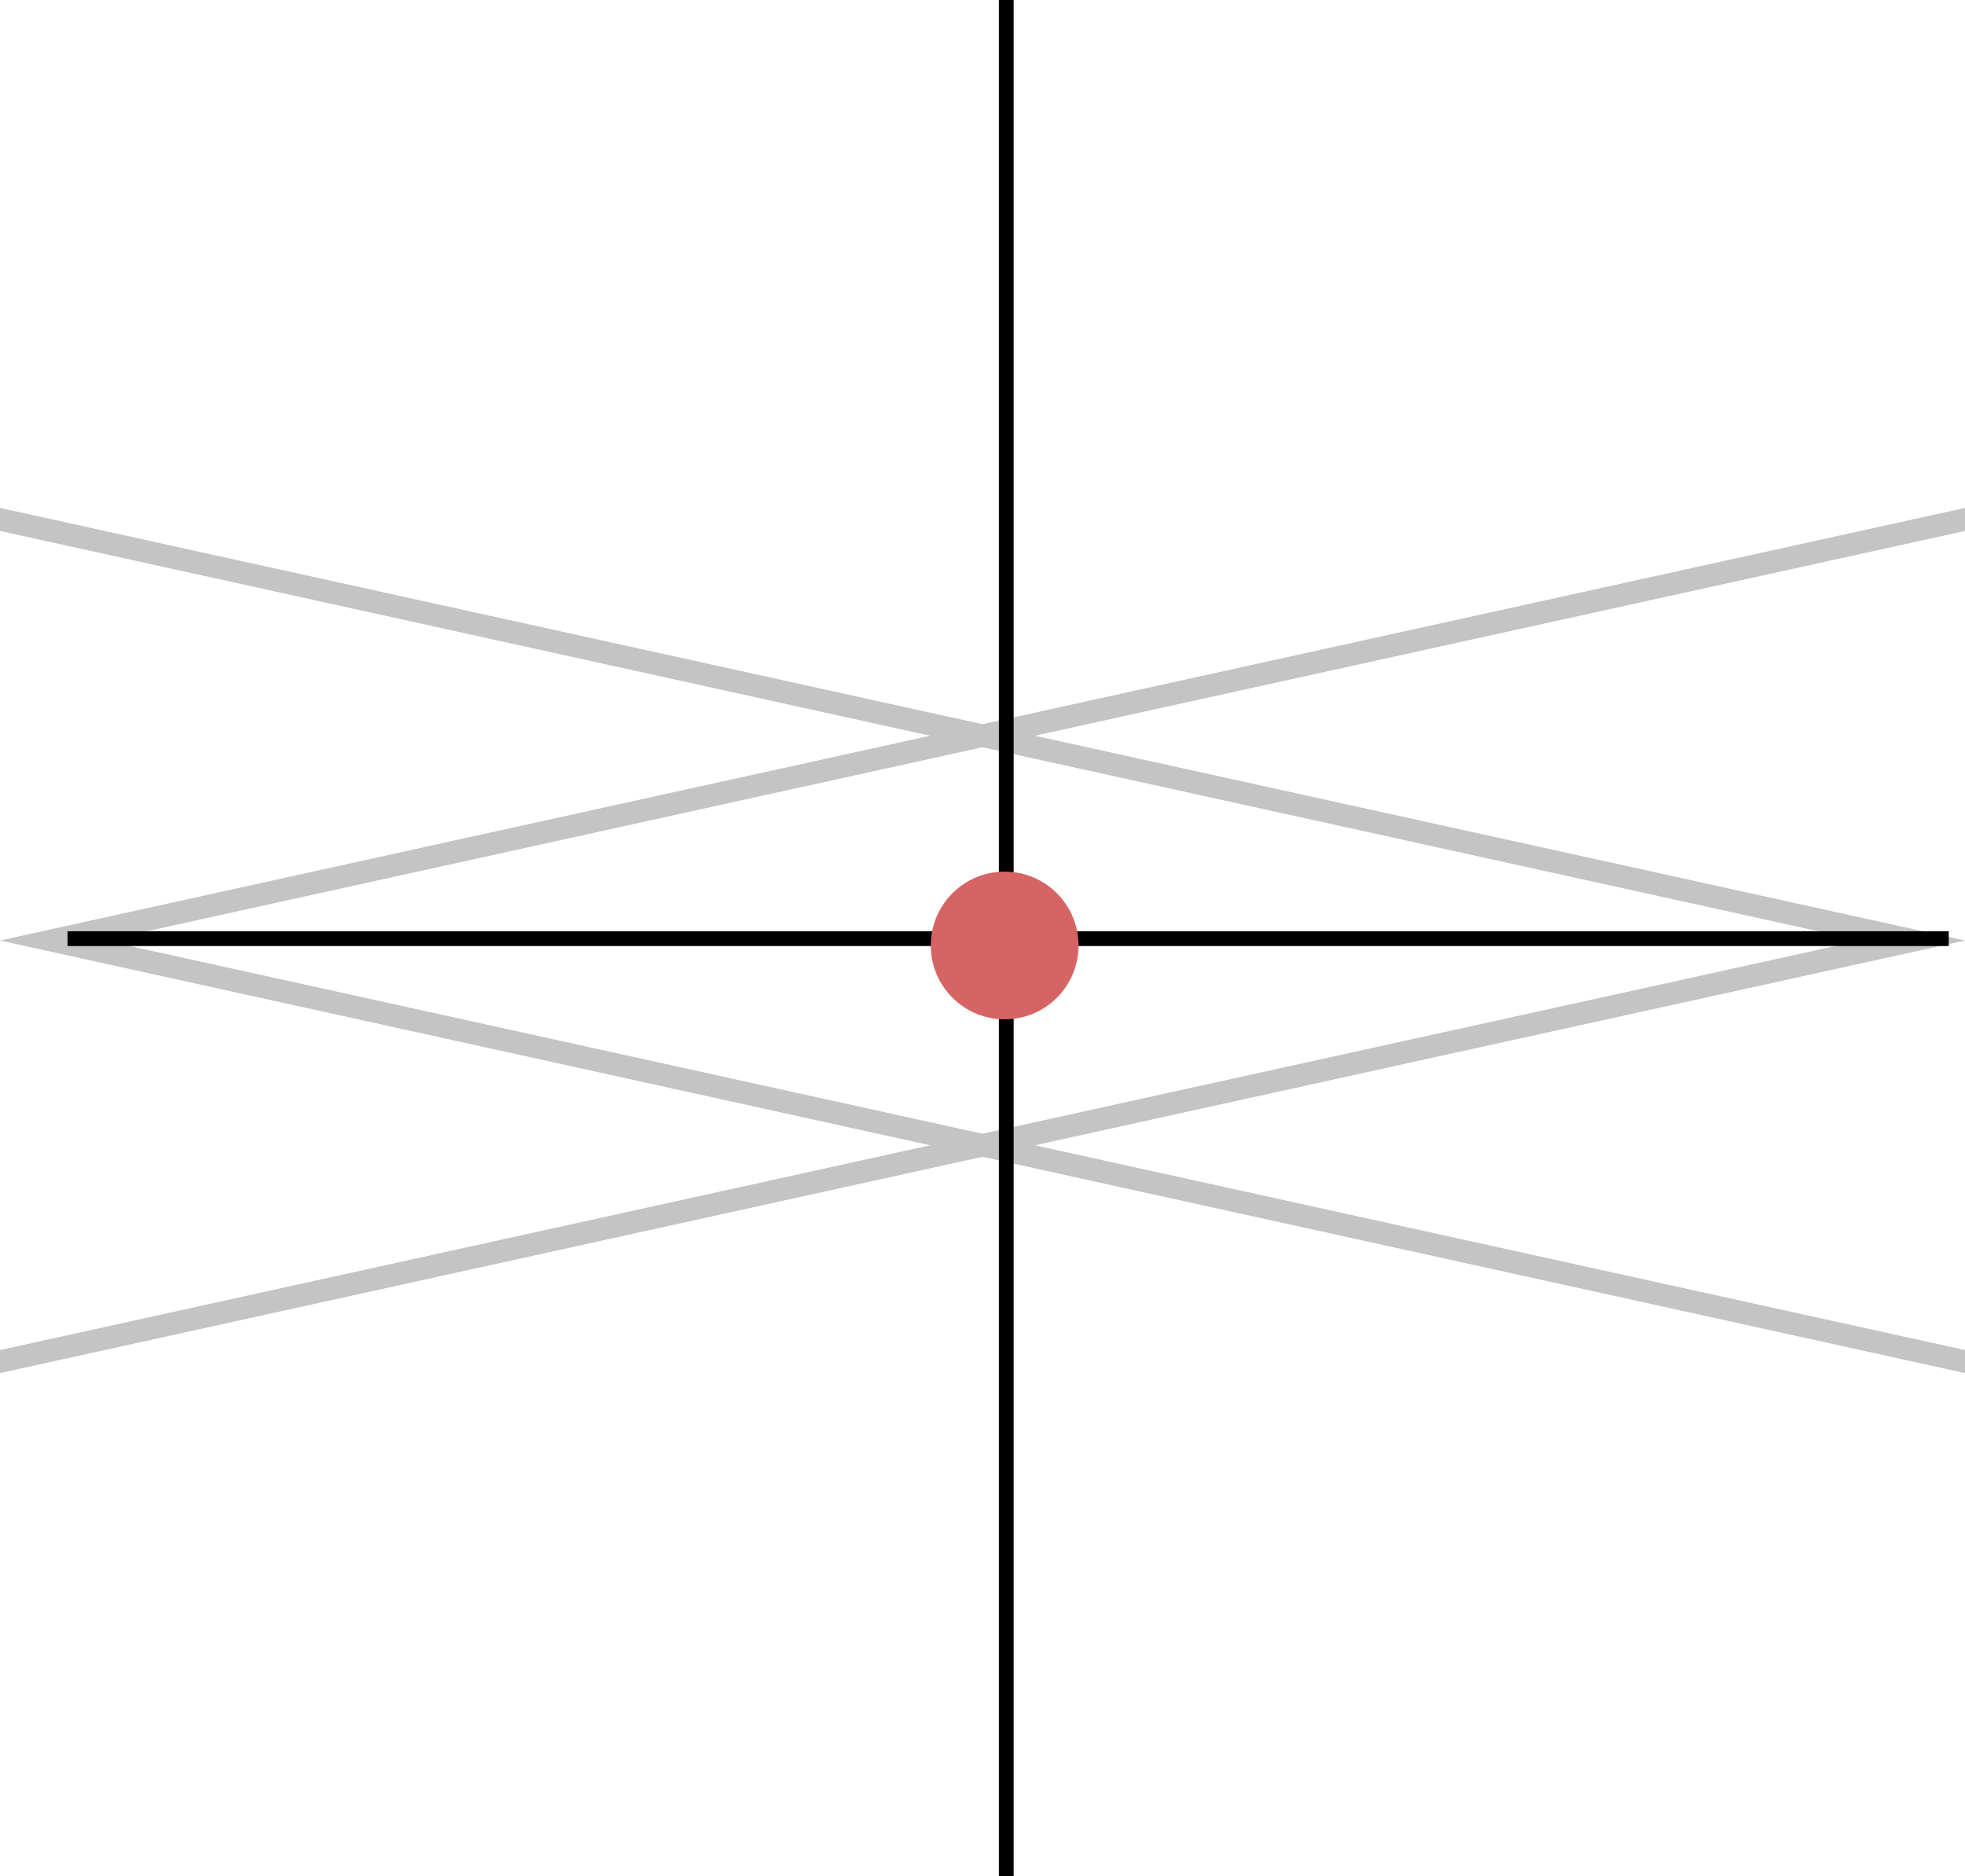 <?xml version="1.0" encoding="UTF-8"?> <svg xmlns="http://www.w3.org/2000/svg" width="532" height="508" viewBox="0 0 532 508" fill="none"> <path d="M532 137.521L0 254.654L532 371.788V365.547L28.344 254.654L532 143.761V137.521Z" fill="#C4C4C4"></path> <path d="M0 137.521L532 254.654L0 371.788V365.547L503.656 254.654L0 143.761V137.521Z" fill="#C4C4C4"></path> <path d="M527.594 256.152L527.594 252.152L18.283 252.152L18.283 256.152L527.594 256.152Z" fill="black"></path> <path d="M274.438 0L270.438 3.49691e-07L270.438 508L274.438 508L274.438 0Z" fill="black"></path> <path d="M292 256C292 267.046 283.046 276 272 276C260.954 276 252 267.046 252 256C252 244.954 260.954 236 272 236C283.046 236 292 244.954 292 256Z" fill="#D66464"></path> </svg> 